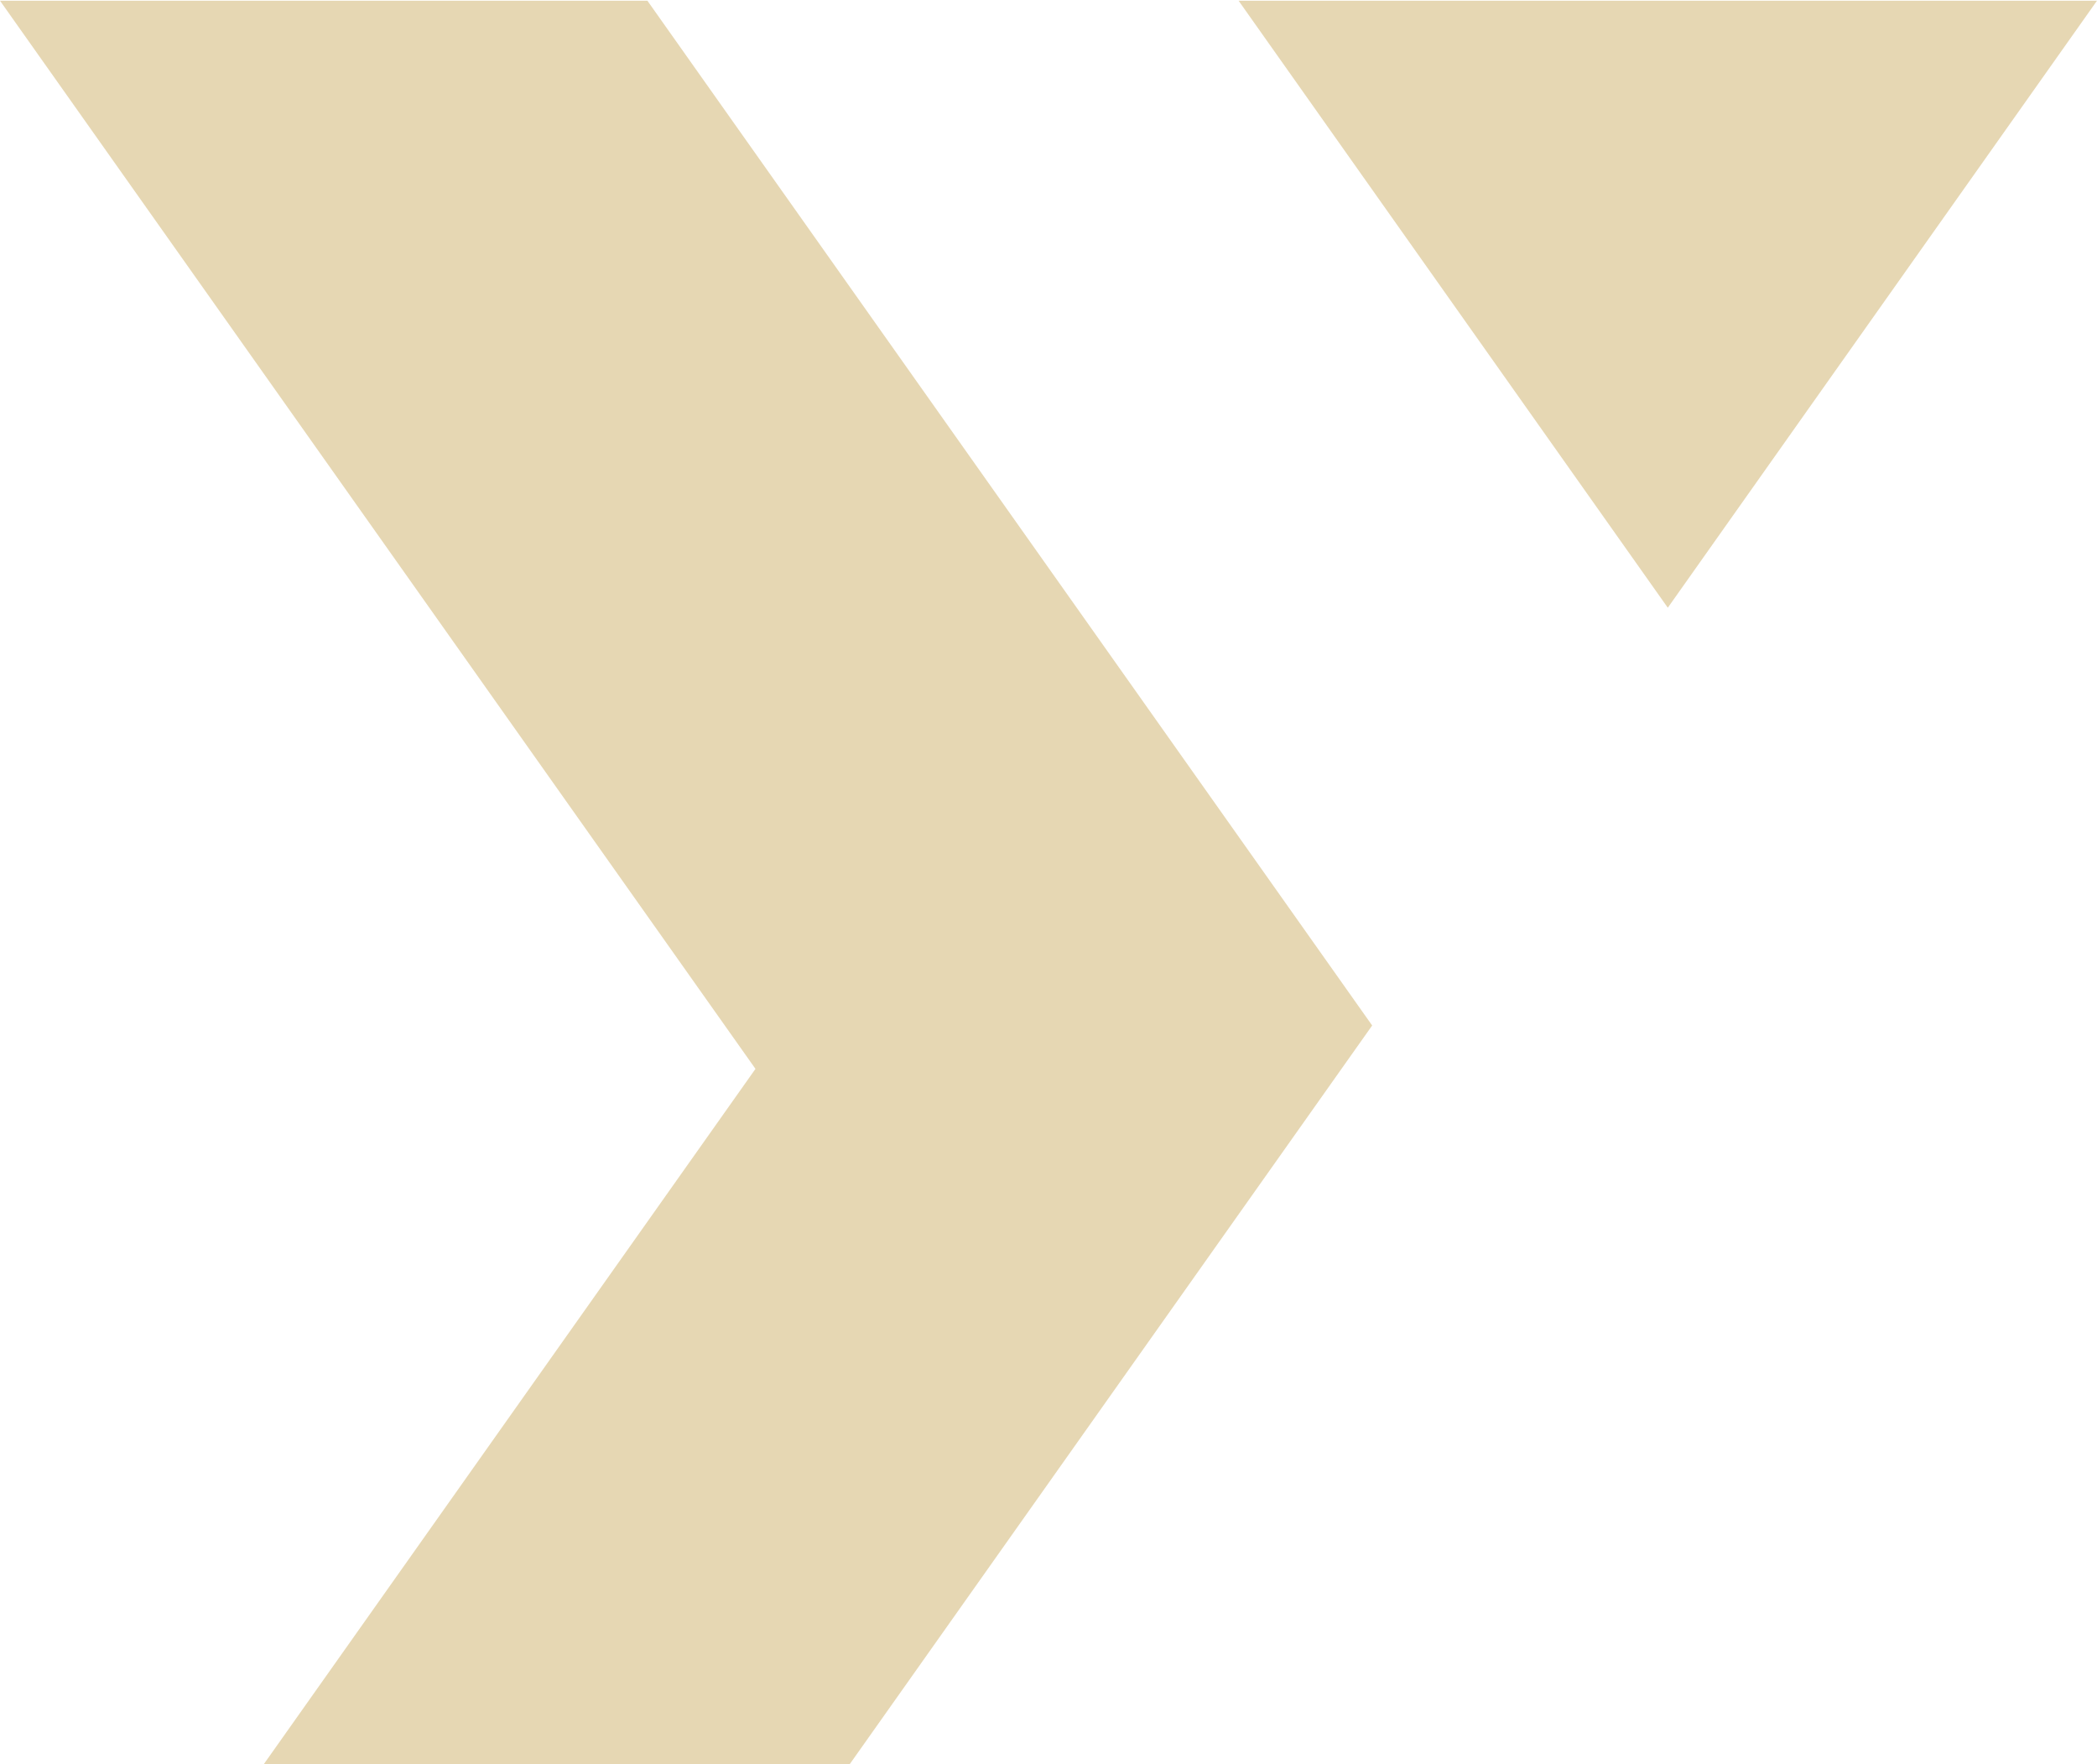 <?xml version="1.0" encoding="UTF-8" standalone="no"?><svg xmlns="http://www.w3.org/2000/svg" xmlns:xlink="http://www.w3.org/1999/xlink" data-name="1" fill="#000000" height="67.3" preserveAspectRatio="xMidYMid meet" version="1" viewBox="10.0 16.3 80.0 67.3" width="80" zoomAndPan="magnify"><g id="change1_1"><path d="M57.252 16.327L90 16.327 73.626 39.485 57.252 16.327z" fill="#e6d7b3"/></g><g id="change1_2"><path d="M20.014 83.673L38.821 57.077 10 16.327 34.698 16.327 62.348 55.422 42.367 83.673 20.014 83.673z" fill="#e6d7b3"/></g></svg>
